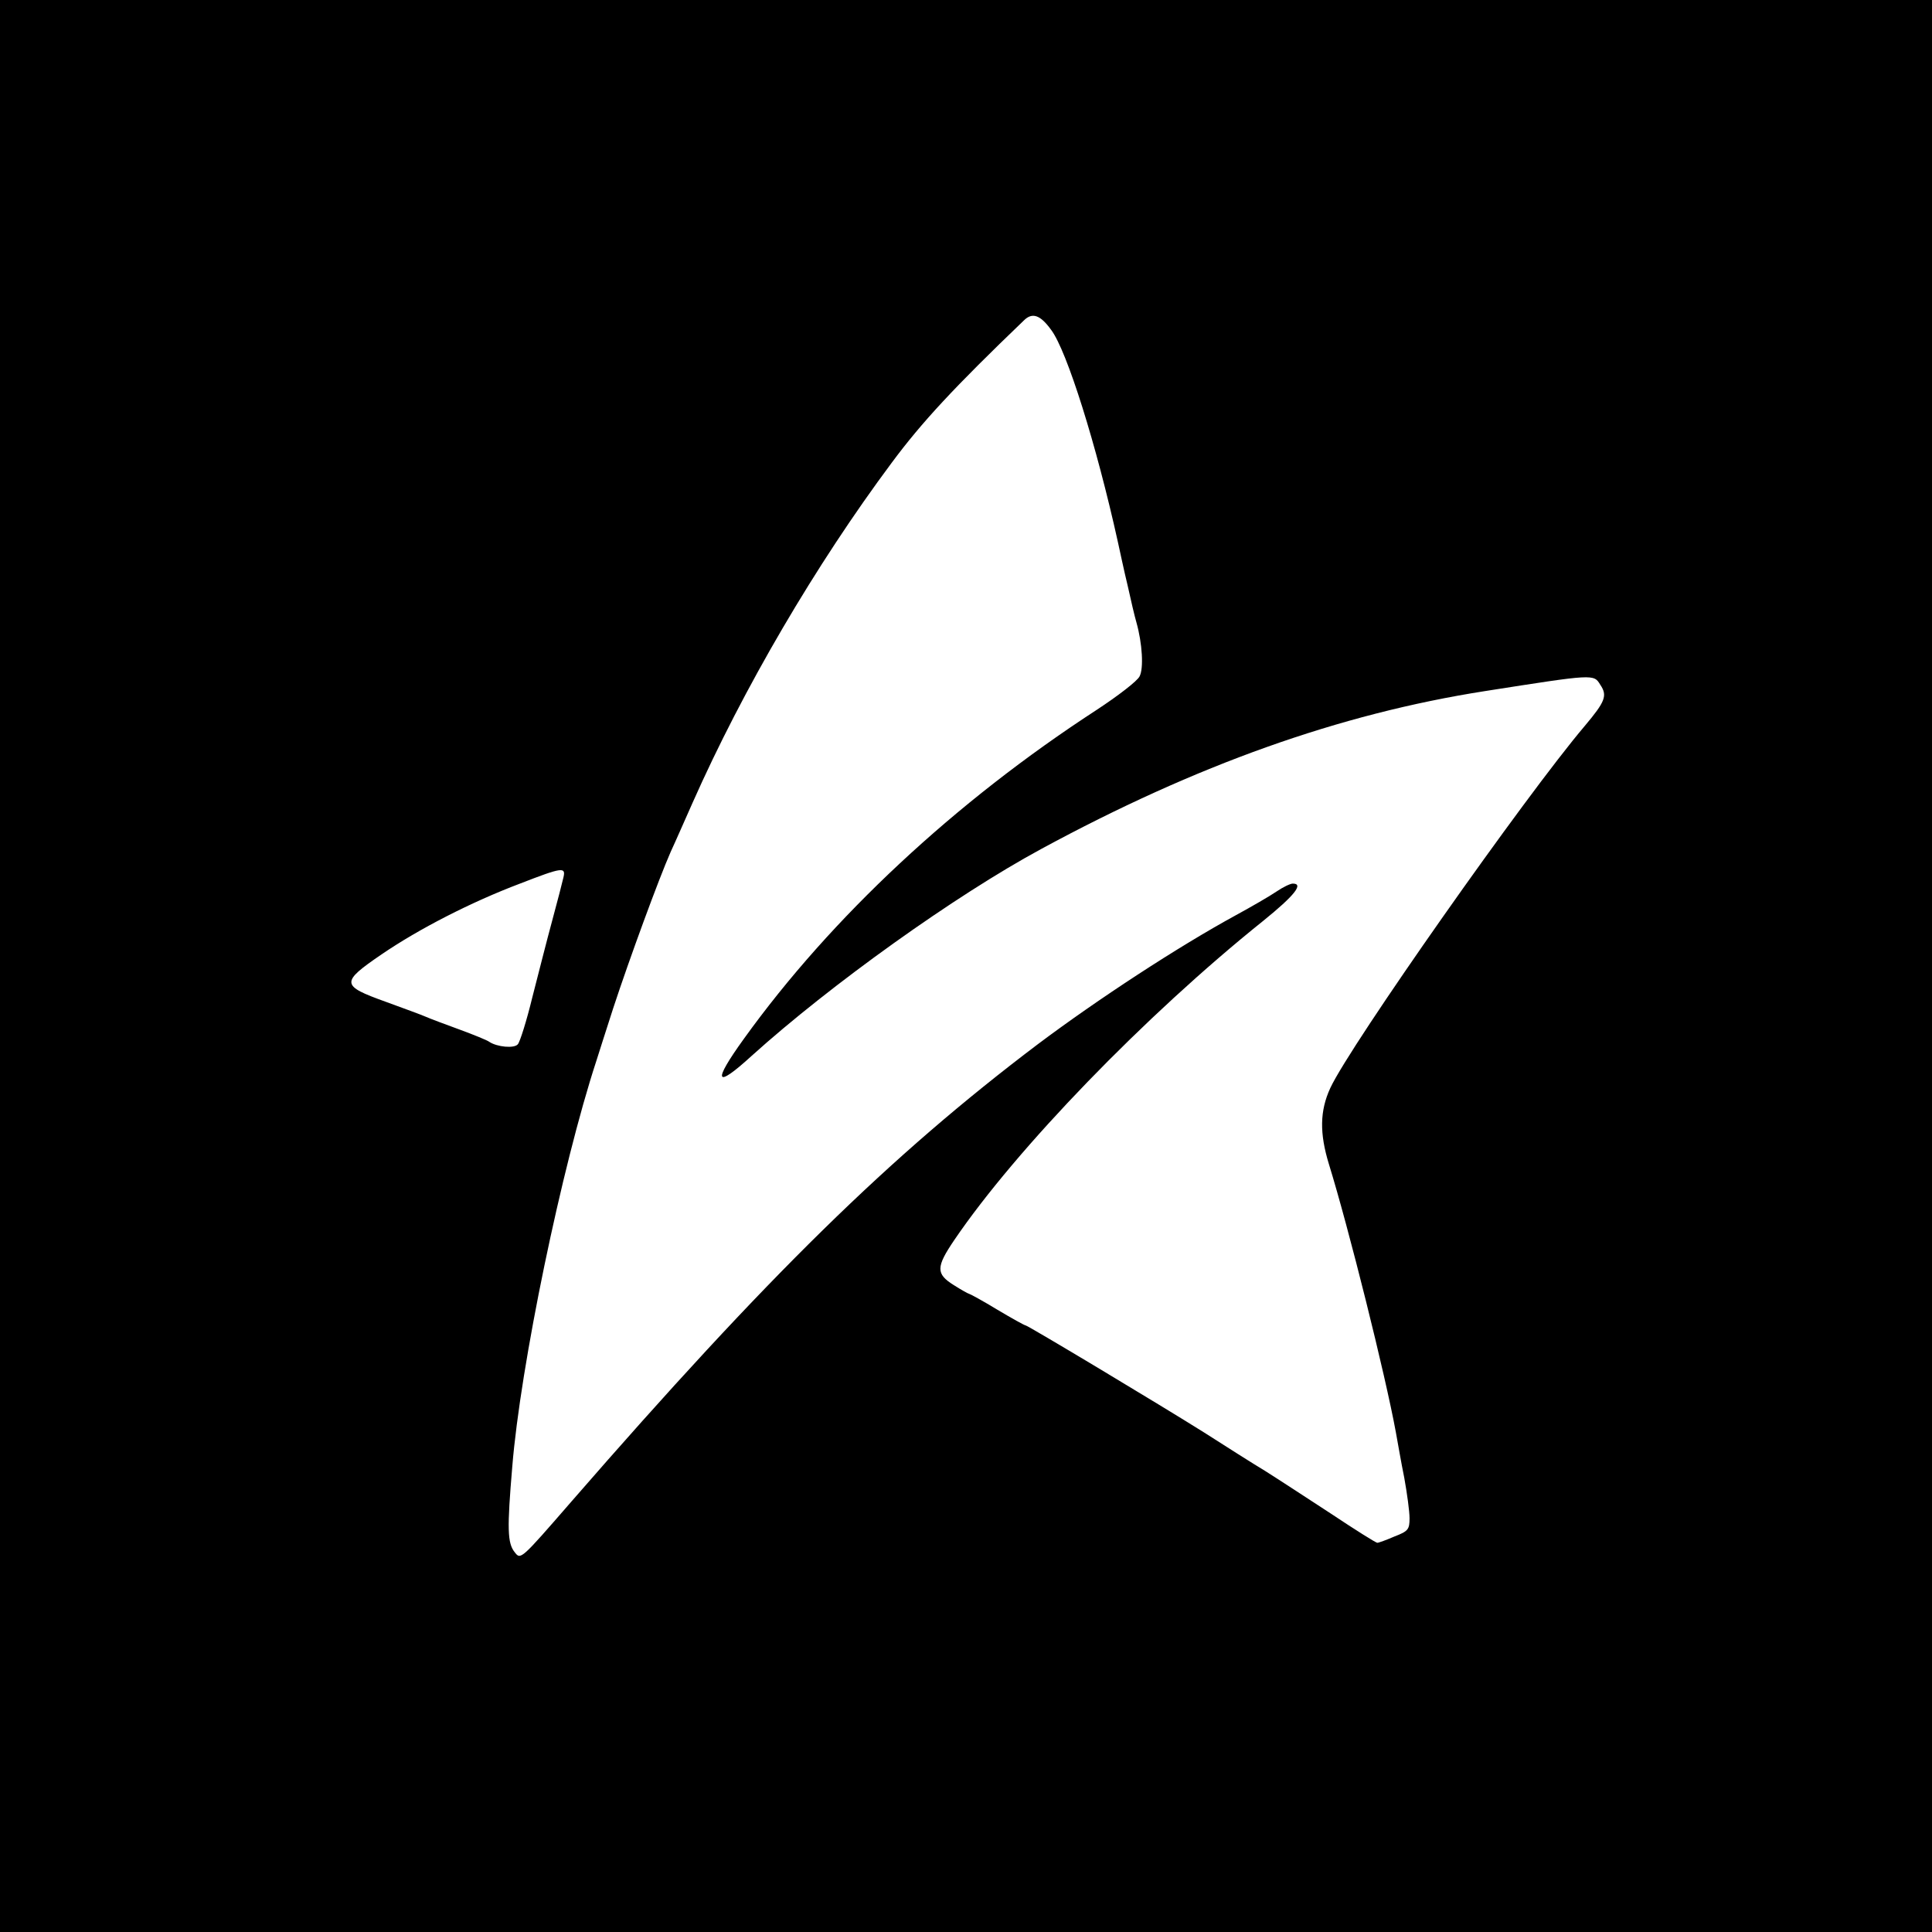 <?xml version="1.0" standalone="no"?>
<!DOCTYPE svg PUBLIC "-//W3C//DTD SVG 20010904//EN"
 "http://www.w3.org/TR/2001/REC-SVG-20010904/DTD/svg10.dtd">
<svg version="1.0" xmlns="http://www.w3.org/2000/svg"
 width="551pt" height="551pt" viewBox="0 0 551 551"
 preserveAspectRatio="xMidYMid meet">
<g transform="translate(0,551) scale(0.1,-0.1)"
fill="#000000" stroke="none">
<path d="M0 2755 l0 -2755 2755 0 2755 0 0 2755 0 2755 -2755 0 -2755 0 0
-2755z m2998 1814 c45 -60 129 -328 190 -604 6 -27 18 -84 28 -125 9 -41 20
-88 25 -105 17 -60 21 -132 9 -154 -6 -13 -62 -56 -123 -96 -403 -262 -756
-591 -1005 -937 -91 -126 -83 -145 22 -49 224 202 580 457 826 590 441 239
850 385 1265 450 313 49 310 49 329 18 21 -31 14 -48 -44 -117 -169 -199 -669
-910 -726 -1033 -30 -65 -31 -129 -4 -217 56 -181 161 -601 191 -765 5 -27 15
-86 24 -130 8 -44 15 -96 15 -115 0 -32 -4 -37 -43 -52 -23 -10 -45 -18 -49
-18 -4 0 -63 37 -132 83 -69 45 -153 100 -188 122 -35 21 -112 70 -173 109
-124 78 -504 306 -510 306 -3 0 -39 20 -81 45 -41 25 -78 45 -80 45 -2 0 -22
11 -44 25 -51 32 -51 51 2 129 176 259 543 639 881 910 89 72 116 106 84 106
-7 0 -28 -10 -47 -23 -19 -13 -71 -43 -115 -67 -165 -90 -393 -239 -565 -368
-422 -319 -769 -659 -1330 -1304 -145 -167 -145 -167 -162 -145 -21 26 -22 67
-7 244 23 286 141 856 240 1158 5 17 27 84 48 150 46 140 130 369 164 446 14
30 41 92 62 139 145 327 352 680 568 970 86 116 179 216 377 406 24 24 47 16
78 -27z m-1391 -1561 c-3 -13 -17 -68 -32 -123 -15 -55 -40 -154 -57 -220 -16
-66 -35 -126 -41 -133 -10 -13 -60 -8 -82 7 -5 4 -44 20 -85 35 -41 15 -84 31
-95 36 -11 5 -63 24 -115 43 -128 46 -129 55 -12 135 107 73 255 149 395 202
121 47 131 48 124 18z"/>
</g>
</svg>
